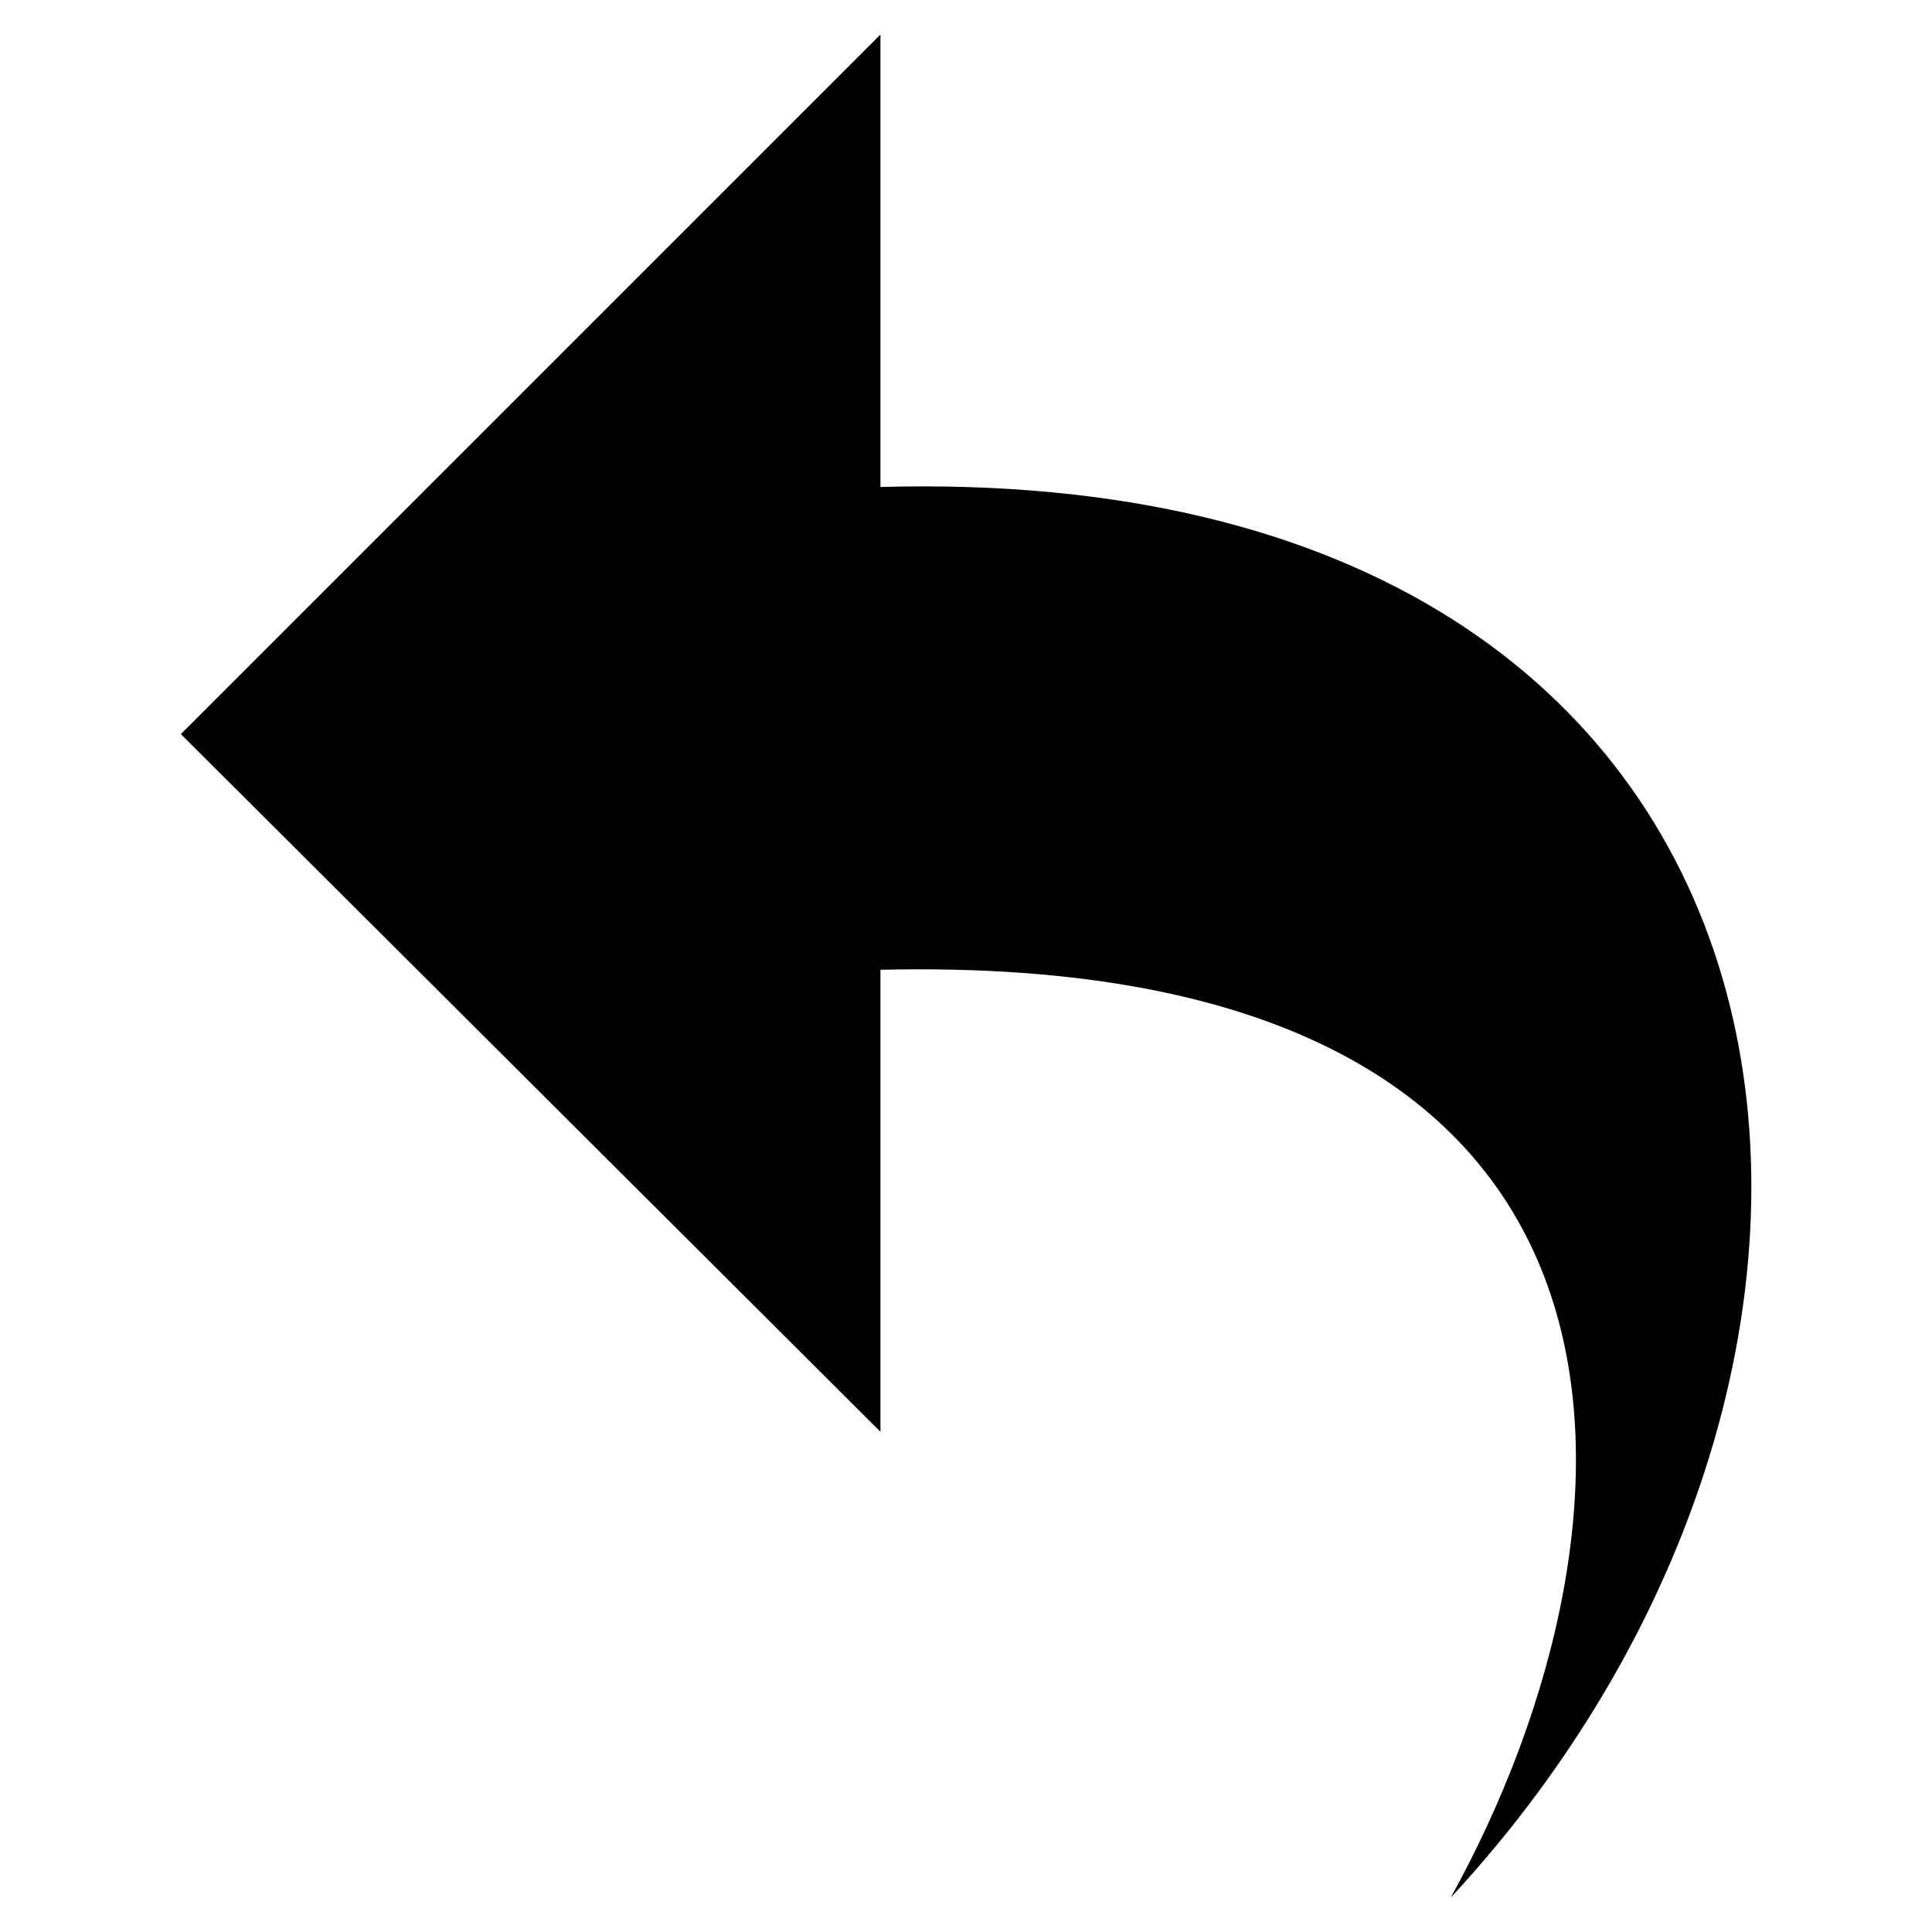 <?xml version="1.0" encoding="UTF-8"?>
<!-- Uploaded to: SVG Repo, www.svgrepo.com, Generator: SVG Repo Mixer Tools -->
<svg fill="#000000" width="800px" height="800px" version="1.1" viewBox="144 144 512 512" xmlns="http://www.w3.org/2000/svg">
 <path d="m528.47 646.86c54.914-99.25 63.984-250.9-151.14-245.86v122.43l-185.4-184.89 185.4-185.4v119.91c257.45-7.055 286.67 227.72 151.14 373.82z"/>
</svg>